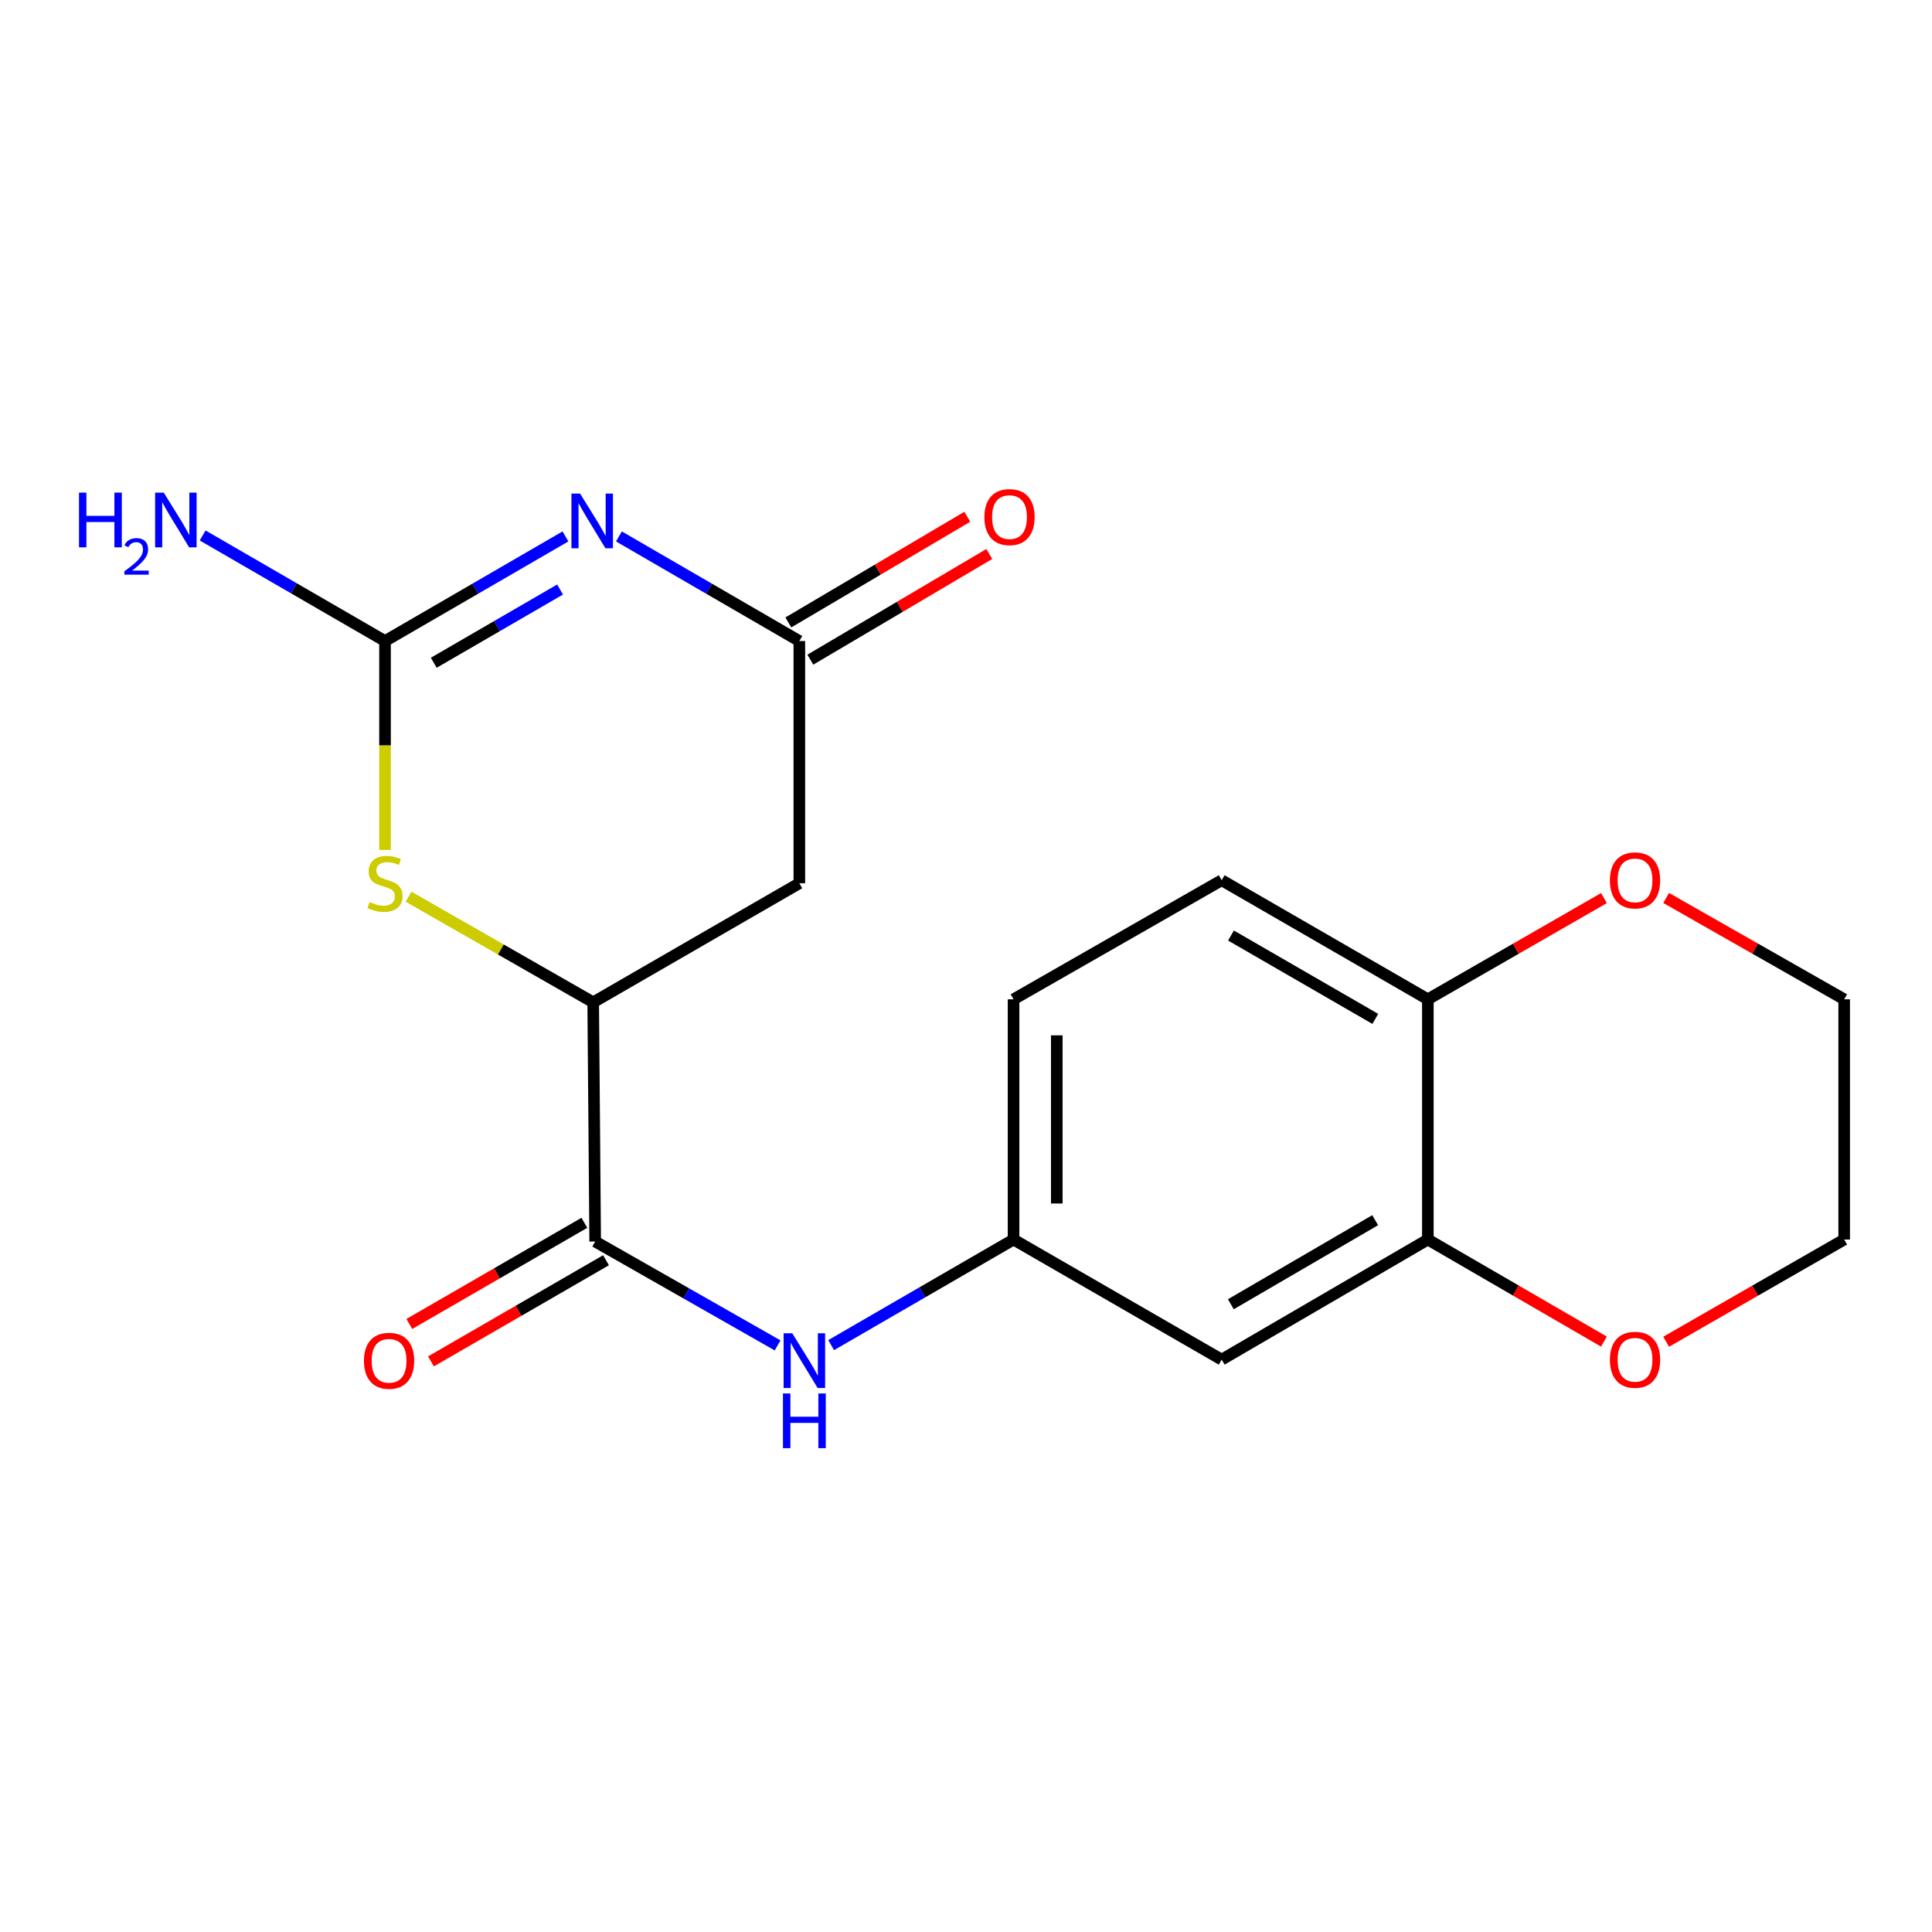 <?xml version='1.0' encoding='iso-8859-1'?>
<svg version='1.1' baseProfile='full'
              xmlns='http://www.w3.org/2000/svg'
                      xmlns:rdkit='http://www.rdkit.org/xml'
                      xmlns:xlink='http://www.w3.org/1999/xlink'
                  xml:space='preserve'
width='1000px' height='1000px' viewBox='0 0 1000 1000'>
<!-- END OF HEADER -->
<rect style='opacity:1.0;fill:#FFFFFF;stroke:none' width='1000' height='1000' x='0' y='0'> </rect>
<path class='bond-0' d='M 292.674,277.654 L 245.979,304.729' style='fill:none;fill-rule:evenodd;stroke:#0000FF;stroke-width:6px;stroke-linecap:butt;stroke-linejoin:miter;stroke-opacity:1' />
<path class='bond-0' d='M 245.979,304.729 L 199.285,331.804' style='fill:none;fill-rule:evenodd;stroke:#000000;stroke-width:6px;stroke-linecap:butt;stroke-linejoin:miter;stroke-opacity:1' />
<path class='bond-0' d='M 289.891,305.136 L 257.204,324.088' style='fill:none;fill-rule:evenodd;stroke:#0000FF;stroke-width:6px;stroke-linecap:butt;stroke-linejoin:miter;stroke-opacity:1' />
<path class='bond-0' d='M 257.204,324.088 L 224.518,343.041' style='fill:none;fill-rule:evenodd;stroke:#000000;stroke-width:6px;stroke-linecap:butt;stroke-linejoin:miter;stroke-opacity:1' />
<path class='bond-1' d='M 320.352,277.654 L 367.047,304.729' style='fill:none;fill-rule:evenodd;stroke:#0000FF;stroke-width:6px;stroke-linecap:butt;stroke-linejoin:miter;stroke-opacity:1' />
<path class='bond-1' d='M 367.047,304.729 L 413.741,331.804' style='fill:none;fill-rule:evenodd;stroke:#000000;stroke-width:6px;stroke-linecap:butt;stroke-linejoin:miter;stroke-opacity:1' />
<path class='bond-2' d='M 199.285,331.804 L 199.285,385.86' style='fill:none;fill-rule:evenodd;stroke:#000000;stroke-width:6px;stroke-linecap:butt;stroke-linejoin:miter;stroke-opacity:1' />
<path class='bond-2' d='M 199.285,385.86 L 199.285,439.917' style='fill:none;fill-rule:evenodd;stroke:#CCCC00;stroke-width:6px;stroke-linecap:butt;stroke-linejoin:miter;stroke-opacity:1' />
<path class='bond-15' d='M 199.285,331.804 L 152.088,304.482' style='fill:none;fill-rule:evenodd;stroke:#000000;stroke-width:6px;stroke-linecap:butt;stroke-linejoin:miter;stroke-opacity:1' />
<path class='bond-15' d='M 152.088,304.482 L 104.892,277.16' style='fill:none;fill-rule:evenodd;stroke:#0000FF;stroke-width:6px;stroke-linecap:butt;stroke-linejoin:miter;stroke-opacity:1' />
<path class='bond-5' d='M 413.741,331.804 L 413.741,457.171' style='fill:none;fill-rule:evenodd;stroke:#000000;stroke-width:6px;stroke-linecap:butt;stroke-linejoin:miter;stroke-opacity:1' />
<path class='bond-13' d='M 419.431,341.439 L 465.743,314.091' style='fill:none;fill-rule:evenodd;stroke:#000000;stroke-width:6px;stroke-linecap:butt;stroke-linejoin:miter;stroke-opacity:1' />
<path class='bond-13' d='M 465.743,314.091 L 512.055,286.743' style='fill:none;fill-rule:evenodd;stroke:#FF0000;stroke-width:6px;stroke-linecap:butt;stroke-linejoin:miter;stroke-opacity:1' />
<path class='bond-13' d='M 408.052,322.169 L 454.364,294.821' style='fill:none;fill-rule:evenodd;stroke:#000000;stroke-width:6px;stroke-linecap:butt;stroke-linejoin:miter;stroke-opacity:1' />
<path class='bond-13' d='M 454.364,294.821 L 500.676,267.473' style='fill:none;fill-rule:evenodd;stroke:#FF0000;stroke-width:6px;stroke-linecap:butt;stroke-linejoin:miter;stroke-opacity:1' />
<path class='bond-20' d='M 211.468,464.139 L 259.252,491.468' style='fill:none;fill-rule:evenodd;stroke:#CCCC00;stroke-width:6px;stroke-linecap:butt;stroke-linejoin:miter;stroke-opacity:1' />
<path class='bond-20' d='M 259.252,491.468 L 307.035,518.798' style='fill:none;fill-rule:evenodd;stroke:#000000;stroke-width:6px;stroke-linecap:butt;stroke-linejoin:miter;stroke-opacity:1' />
<path class='bond-3' d='M 307.035,518.798 L 413.741,457.171' style='fill:none;fill-rule:evenodd;stroke:#000000;stroke-width:6px;stroke-linecap:butt;stroke-linejoin:miter;stroke-opacity:1' />
<path class='bond-4' d='M 307.035,518.798 L 308.067,642.611' style='fill:none;fill-rule:evenodd;stroke:#000000;stroke-width:6px;stroke-linecap:butt;stroke-linejoin:miter;stroke-opacity:1' />
<path class='bond-6' d='M 308.067,642.611 L 355.276,669.492' style='fill:none;fill-rule:evenodd;stroke:#000000;stroke-width:6px;stroke-linecap:butt;stroke-linejoin:miter;stroke-opacity:1' />
<path class='bond-6' d='M 355.276,669.492 L 402.485,696.373' style='fill:none;fill-rule:evenodd;stroke:#0000FF;stroke-width:6px;stroke-linecap:butt;stroke-linejoin:miter;stroke-opacity:1' />
<path class='bond-12' d='M 302.469,632.923 L 257.168,659.103' style='fill:none;fill-rule:evenodd;stroke:#000000;stroke-width:6px;stroke-linecap:butt;stroke-linejoin:miter;stroke-opacity:1' />
<path class='bond-12' d='M 257.168,659.103 L 211.867,685.282' style='fill:none;fill-rule:evenodd;stroke:#FF0000;stroke-width:6px;stroke-linecap:butt;stroke-linejoin:miter;stroke-opacity:1' />
<path class='bond-12' d='M 313.666,652.299 L 268.365,678.478' style='fill:none;fill-rule:evenodd;stroke:#000000;stroke-width:6px;stroke-linecap:butt;stroke-linejoin:miter;stroke-opacity:1' />
<path class='bond-12' d='M 268.365,678.478 L 223.065,704.657' style='fill:none;fill-rule:evenodd;stroke:#FF0000;stroke-width:6px;stroke-linecap:butt;stroke-linejoin:miter;stroke-opacity:1' />
<path class='bond-10' d='M 430.207,696.234 L 477.41,668.906' style='fill:none;fill-rule:evenodd;stroke:#0000FF;stroke-width:6px;stroke-linecap:butt;stroke-linejoin:miter;stroke-opacity:1' />
<path class='bond-10' d='M 477.41,668.906 L 524.612,641.579' style='fill:none;fill-rule:evenodd;stroke:#000000;stroke-width:6px;stroke-linecap:butt;stroke-linejoin:miter;stroke-opacity:1' />
<path class='bond-7' d='M 739.057,641.579 L 632.338,703.74' style='fill:none;fill-rule:evenodd;stroke:#000000;stroke-width:6px;stroke-linecap:butt;stroke-linejoin:miter;stroke-opacity:1' />
<path class='bond-7' d='M 711.786,631.566 L 637.083,675.079' style='fill:none;fill-rule:evenodd;stroke:#000000;stroke-width:6px;stroke-linecap:butt;stroke-linejoin:miter;stroke-opacity:1' />
<path class='bond-11' d='M 739.057,641.579 L 784.622,667.993' style='fill:none;fill-rule:evenodd;stroke:#000000;stroke-width:6px;stroke-linecap:butt;stroke-linejoin:miter;stroke-opacity:1' />
<path class='bond-11' d='M 784.622,667.993 L 830.187,694.408' style='fill:none;fill-rule:evenodd;stroke:#FF0000;stroke-width:6px;stroke-linecap:butt;stroke-linejoin:miter;stroke-opacity:1' />
<path class='bond-21' d='M 739.057,641.579 L 739.057,517.244' style='fill:none;fill-rule:evenodd;stroke:#000000;stroke-width:6px;stroke-linecap:butt;stroke-linejoin:miter;stroke-opacity:1' />
<path class='bond-8' d='M 632.338,703.74 L 524.612,641.579' style='fill:none;fill-rule:evenodd;stroke:#000000;stroke-width:6px;stroke-linecap:butt;stroke-linejoin:miter;stroke-opacity:1' />
<path class='bond-9' d='M 739.057,517.244 L 632.338,455.605' style='fill:none;fill-rule:evenodd;stroke:#000000;stroke-width:6px;stroke-linecap:butt;stroke-linejoin:miter;stroke-opacity:1' />
<path class='bond-9' d='M 711.857,527.376 L 637.153,484.228' style='fill:none;fill-rule:evenodd;stroke:#000000;stroke-width:6px;stroke-linecap:butt;stroke-linejoin:miter;stroke-opacity:1' />
<path class='bond-14' d='M 739.057,517.244 L 784.625,491.049' style='fill:none;fill-rule:evenodd;stroke:#000000;stroke-width:6px;stroke-linecap:butt;stroke-linejoin:miter;stroke-opacity:1' />
<path class='bond-14' d='M 784.625,491.049 L 830.193,464.855' style='fill:none;fill-rule:evenodd;stroke:#FF0000;stroke-width:6px;stroke-linecap:butt;stroke-linejoin:miter;stroke-opacity:1' />
<path class='bond-17' d='M 524.612,641.579 L 524.612,517.244' style='fill:none;fill-rule:evenodd;stroke:#000000;stroke-width:6px;stroke-linecap:butt;stroke-linejoin:miter;stroke-opacity:1' />
<path class='bond-17' d='M 546.991,622.929 L 546.991,535.894' style='fill:none;fill-rule:evenodd;stroke:#000000;stroke-width:6px;stroke-linecap:butt;stroke-linejoin:miter;stroke-opacity:1' />
<path class='bond-18' d='M 862.406,694.484 L 908.476,668.031' style='fill:none;fill-rule:evenodd;stroke:#FF0000;stroke-width:6px;stroke-linecap:butt;stroke-linejoin:miter;stroke-opacity:1' />
<path class='bond-18' d='M 908.476,668.031 L 954.545,641.579' style='fill:none;fill-rule:evenodd;stroke:#000000;stroke-width:6px;stroke-linecap:butt;stroke-linejoin:miter;stroke-opacity:1' />
<path class='bond-19' d='M 862.4,464.779 L 908.473,491.012' style='fill:none;fill-rule:evenodd;stroke:#FF0000;stroke-width:6px;stroke-linecap:butt;stroke-linejoin:miter;stroke-opacity:1' />
<path class='bond-19' d='M 908.473,491.012 L 954.545,517.244' style='fill:none;fill-rule:evenodd;stroke:#000000;stroke-width:6px;stroke-linecap:butt;stroke-linejoin:miter;stroke-opacity:1' />
<path class='bond-16' d='M 632.338,455.605 L 524.612,517.244' style='fill:none;fill-rule:evenodd;stroke:#000000;stroke-width:6px;stroke-linecap:butt;stroke-linejoin:miter;stroke-opacity:1' />
<path class='bond-22' d='M 954.545,641.579 L 954.545,517.244' style='fill:none;fill-rule:evenodd;stroke:#000000;stroke-width:6px;stroke-linecap:butt;stroke-linejoin:miter;stroke-opacity:1' />
<path  class='atom-0' d='M 300.253 255.47
L 309.533 270.47
Q 310.453 271.95, 311.933 274.63
Q 313.413 277.31, 313.493 277.47
L 313.493 255.47
L 317.253 255.47
L 317.253 283.79
L 313.373 283.79
L 303.413 267.39
Q 302.253 265.47, 301.013 263.27
Q 299.813 261.07, 299.453 260.39
L 299.453 283.79
L 295.773 283.79
L 295.773 255.47
L 300.253 255.47
' fill='#0000FF'/>
<path  class='atom-3' d='M 191.285 466.891
Q 191.605 467.011, 192.925 467.571
Q 194.245 468.131, 195.685 468.491
Q 197.165 468.811, 198.605 468.811
Q 201.285 468.811, 202.845 467.531
Q 204.405 466.211, 204.405 463.931
Q 204.405 462.371, 203.605 461.411
Q 202.845 460.451, 201.645 459.931
Q 200.445 459.411, 198.445 458.811
Q 195.925 458.051, 194.405 457.331
Q 192.925 456.611, 191.845 455.091
Q 190.805 453.571, 190.805 451.011
Q 190.805 447.451, 193.205 445.251
Q 195.645 443.051, 200.445 443.051
Q 203.725 443.051, 207.445 444.611
L 206.525 447.691
Q 203.125 446.291, 200.565 446.291
Q 197.805 446.291, 196.285 447.451
Q 194.765 448.571, 194.805 450.531
Q 194.805 452.051, 195.565 452.971
Q 196.365 453.891, 197.485 454.411
Q 198.645 454.931, 200.565 455.531
Q 203.125 456.331, 204.645 457.131
Q 206.165 457.931, 207.245 459.571
Q 208.365 461.171, 208.365 463.931
Q 208.365 467.851, 205.725 469.971
Q 203.125 472.051, 198.765 472.051
Q 196.245 472.051, 194.325 471.491
Q 192.445 470.971, 190.205 470.051
L 191.285 466.891
' fill='#CCCC00'/>
<path  class='atom-7' d='M 410.08 690.102
L 419.36 705.102
Q 420.28 706.582, 421.76 709.262
Q 423.24 711.942, 423.32 712.102
L 423.32 690.102
L 427.08 690.102
L 427.08 718.422
L 423.2 718.422
L 413.24 702.022
Q 412.08 700.102, 410.84 697.902
Q 409.64 695.702, 409.28 695.022
L 409.28 718.422
L 405.6 718.422
L 405.6 690.102
L 410.08 690.102
' fill='#0000FF'/>
<path  class='atom-7' d='M 405.26 721.254
L 409.1 721.254
L 409.1 733.294
L 423.58 733.294
L 423.58 721.254
L 427.42 721.254
L 427.42 749.574
L 423.58 749.574
L 423.58 736.494
L 409.1 736.494
L 409.1 749.574
L 405.26 749.574
L 405.26 721.254
' fill='#0000FF'/>
<path  class='atom-12' d='M 833.285 703.82
Q 833.285 697.02, 836.645 693.22
Q 840.005 689.42, 846.285 689.42
Q 852.565 689.42, 855.925 693.22
Q 859.285 697.02, 859.285 703.82
Q 859.285 710.7, 855.885 714.62
Q 852.485 718.5, 846.285 718.5
Q 840.045 718.5, 836.645 714.62
Q 833.285 710.74, 833.285 703.82
M 846.285 715.3
Q 850.605 715.3, 852.925 712.42
Q 855.285 709.5, 855.285 703.82
Q 855.285 698.26, 852.925 695.46
Q 850.605 692.62, 846.285 692.62
Q 841.965 692.62, 839.605 695.42
Q 837.285 698.22, 837.285 703.82
Q 837.285 709.54, 839.605 712.42
Q 841.965 715.3, 846.285 715.3
' fill='#FF0000'/>
<path  class='atom-13' d='M 188.386 704.342
Q 188.386 697.542, 191.746 693.742
Q 195.106 689.942, 201.386 689.942
Q 207.666 689.942, 211.026 693.742
Q 214.386 697.542, 214.386 704.342
Q 214.386 711.222, 210.986 715.142
Q 207.586 719.022, 201.386 719.022
Q 195.146 719.022, 191.746 715.142
Q 188.386 711.262, 188.386 704.342
M 201.386 715.822
Q 205.706 715.822, 208.026 712.942
Q 210.386 710.022, 210.386 704.342
Q 210.386 698.782, 208.026 695.982
Q 205.706 693.142, 201.386 693.142
Q 197.066 693.142, 194.706 695.942
Q 192.386 698.742, 192.386 704.342
Q 192.386 710.062, 194.706 712.942
Q 197.066 715.822, 201.386 715.822
' fill='#FF0000'/>
<path  class='atom-14' d='M 509.524 267.646
Q 509.524 260.846, 512.884 257.046
Q 516.244 253.246, 522.524 253.246
Q 528.804 253.246, 532.164 257.046
Q 535.524 260.846, 535.524 267.646
Q 535.524 274.526, 532.124 278.446
Q 528.724 282.326, 522.524 282.326
Q 516.284 282.326, 512.884 278.446
Q 509.524 274.566, 509.524 267.646
M 522.524 279.126
Q 526.844 279.126, 529.164 276.246
Q 531.524 273.326, 531.524 267.646
Q 531.524 262.086, 529.164 259.286
Q 526.844 256.446, 522.524 256.446
Q 518.204 256.446, 515.844 259.246
Q 513.524 262.046, 513.524 267.646
Q 513.524 273.366, 515.844 276.246
Q 518.204 279.126, 522.524 279.126
' fill='#FF0000'/>
<path  class='atom-15' d='M 833.285 455.685
Q 833.285 448.885, 836.645 445.085
Q 840.005 441.285, 846.285 441.285
Q 852.565 441.285, 855.925 445.085
Q 859.285 448.885, 859.285 455.685
Q 859.285 462.565, 855.885 466.485
Q 852.485 470.365, 846.285 470.365
Q 840.045 470.365, 836.645 466.485
Q 833.285 462.605, 833.285 455.685
M 846.285 467.165
Q 850.605 467.165, 852.925 464.285
Q 855.285 461.365, 855.285 455.685
Q 855.285 450.125, 852.925 447.325
Q 850.605 444.485, 846.285 444.485
Q 841.965 444.485, 839.605 447.285
Q 837.285 450.085, 837.285 455.685
Q 837.285 461.405, 839.605 464.285
Q 841.965 467.165, 846.285 467.165
' fill='#FF0000'/>
<path  class='atom-16' d='M 40.892 254.973
L 44.732 254.973
L 44.732 267.013
L 59.212 267.013
L 59.212 254.973
L 63.052 254.973
L 63.052 283.293
L 59.212 283.293
L 59.212 270.213
L 44.732 270.213
L 44.732 283.293
L 40.892 283.293
L 40.892 254.973
' fill='#0000FF'/>
<path  class='atom-16' d='M 64.424 282.299
Q 65.111 280.53, 66.748 279.554
Q 68.384 278.55, 70.655 278.55
Q 73.48 278.55, 75.064 280.082
Q 76.648 281.613, 76.648 284.332
Q 76.648 287.104, 74.588 289.691
Q 72.556 292.278, 68.332 295.341
L 76.964 295.341
L 76.964 297.453
L 64.372 297.453
L 64.372 295.684
Q 67.856 293.202, 69.916 291.354
Q 72.001 289.506, 73.004 287.843
Q 74.008 286.18, 74.008 284.464
Q 74.008 282.669, 73.11 281.666
Q 72.212 280.662, 70.655 280.662
Q 69.15 280.662, 68.147 281.27
Q 67.144 281.877, 66.431 283.223
L 64.424 282.299
' fill='#0000FF'/>
<path  class='atom-16' d='M 84.764 254.973
L 94.044 269.973
Q 94.964 271.453, 96.444 274.133
Q 97.924 276.813, 98.004 276.973
L 98.004 254.973
L 101.764 254.973
L 101.764 283.293
L 97.884 283.293
L 87.924 266.893
Q 86.764 264.973, 85.524 262.773
Q 84.324 260.573, 83.964 259.893
L 83.964 283.293
L 80.284 283.293
L 80.284 254.973
L 84.764 254.973
' fill='#0000FF'/>
</svg>
